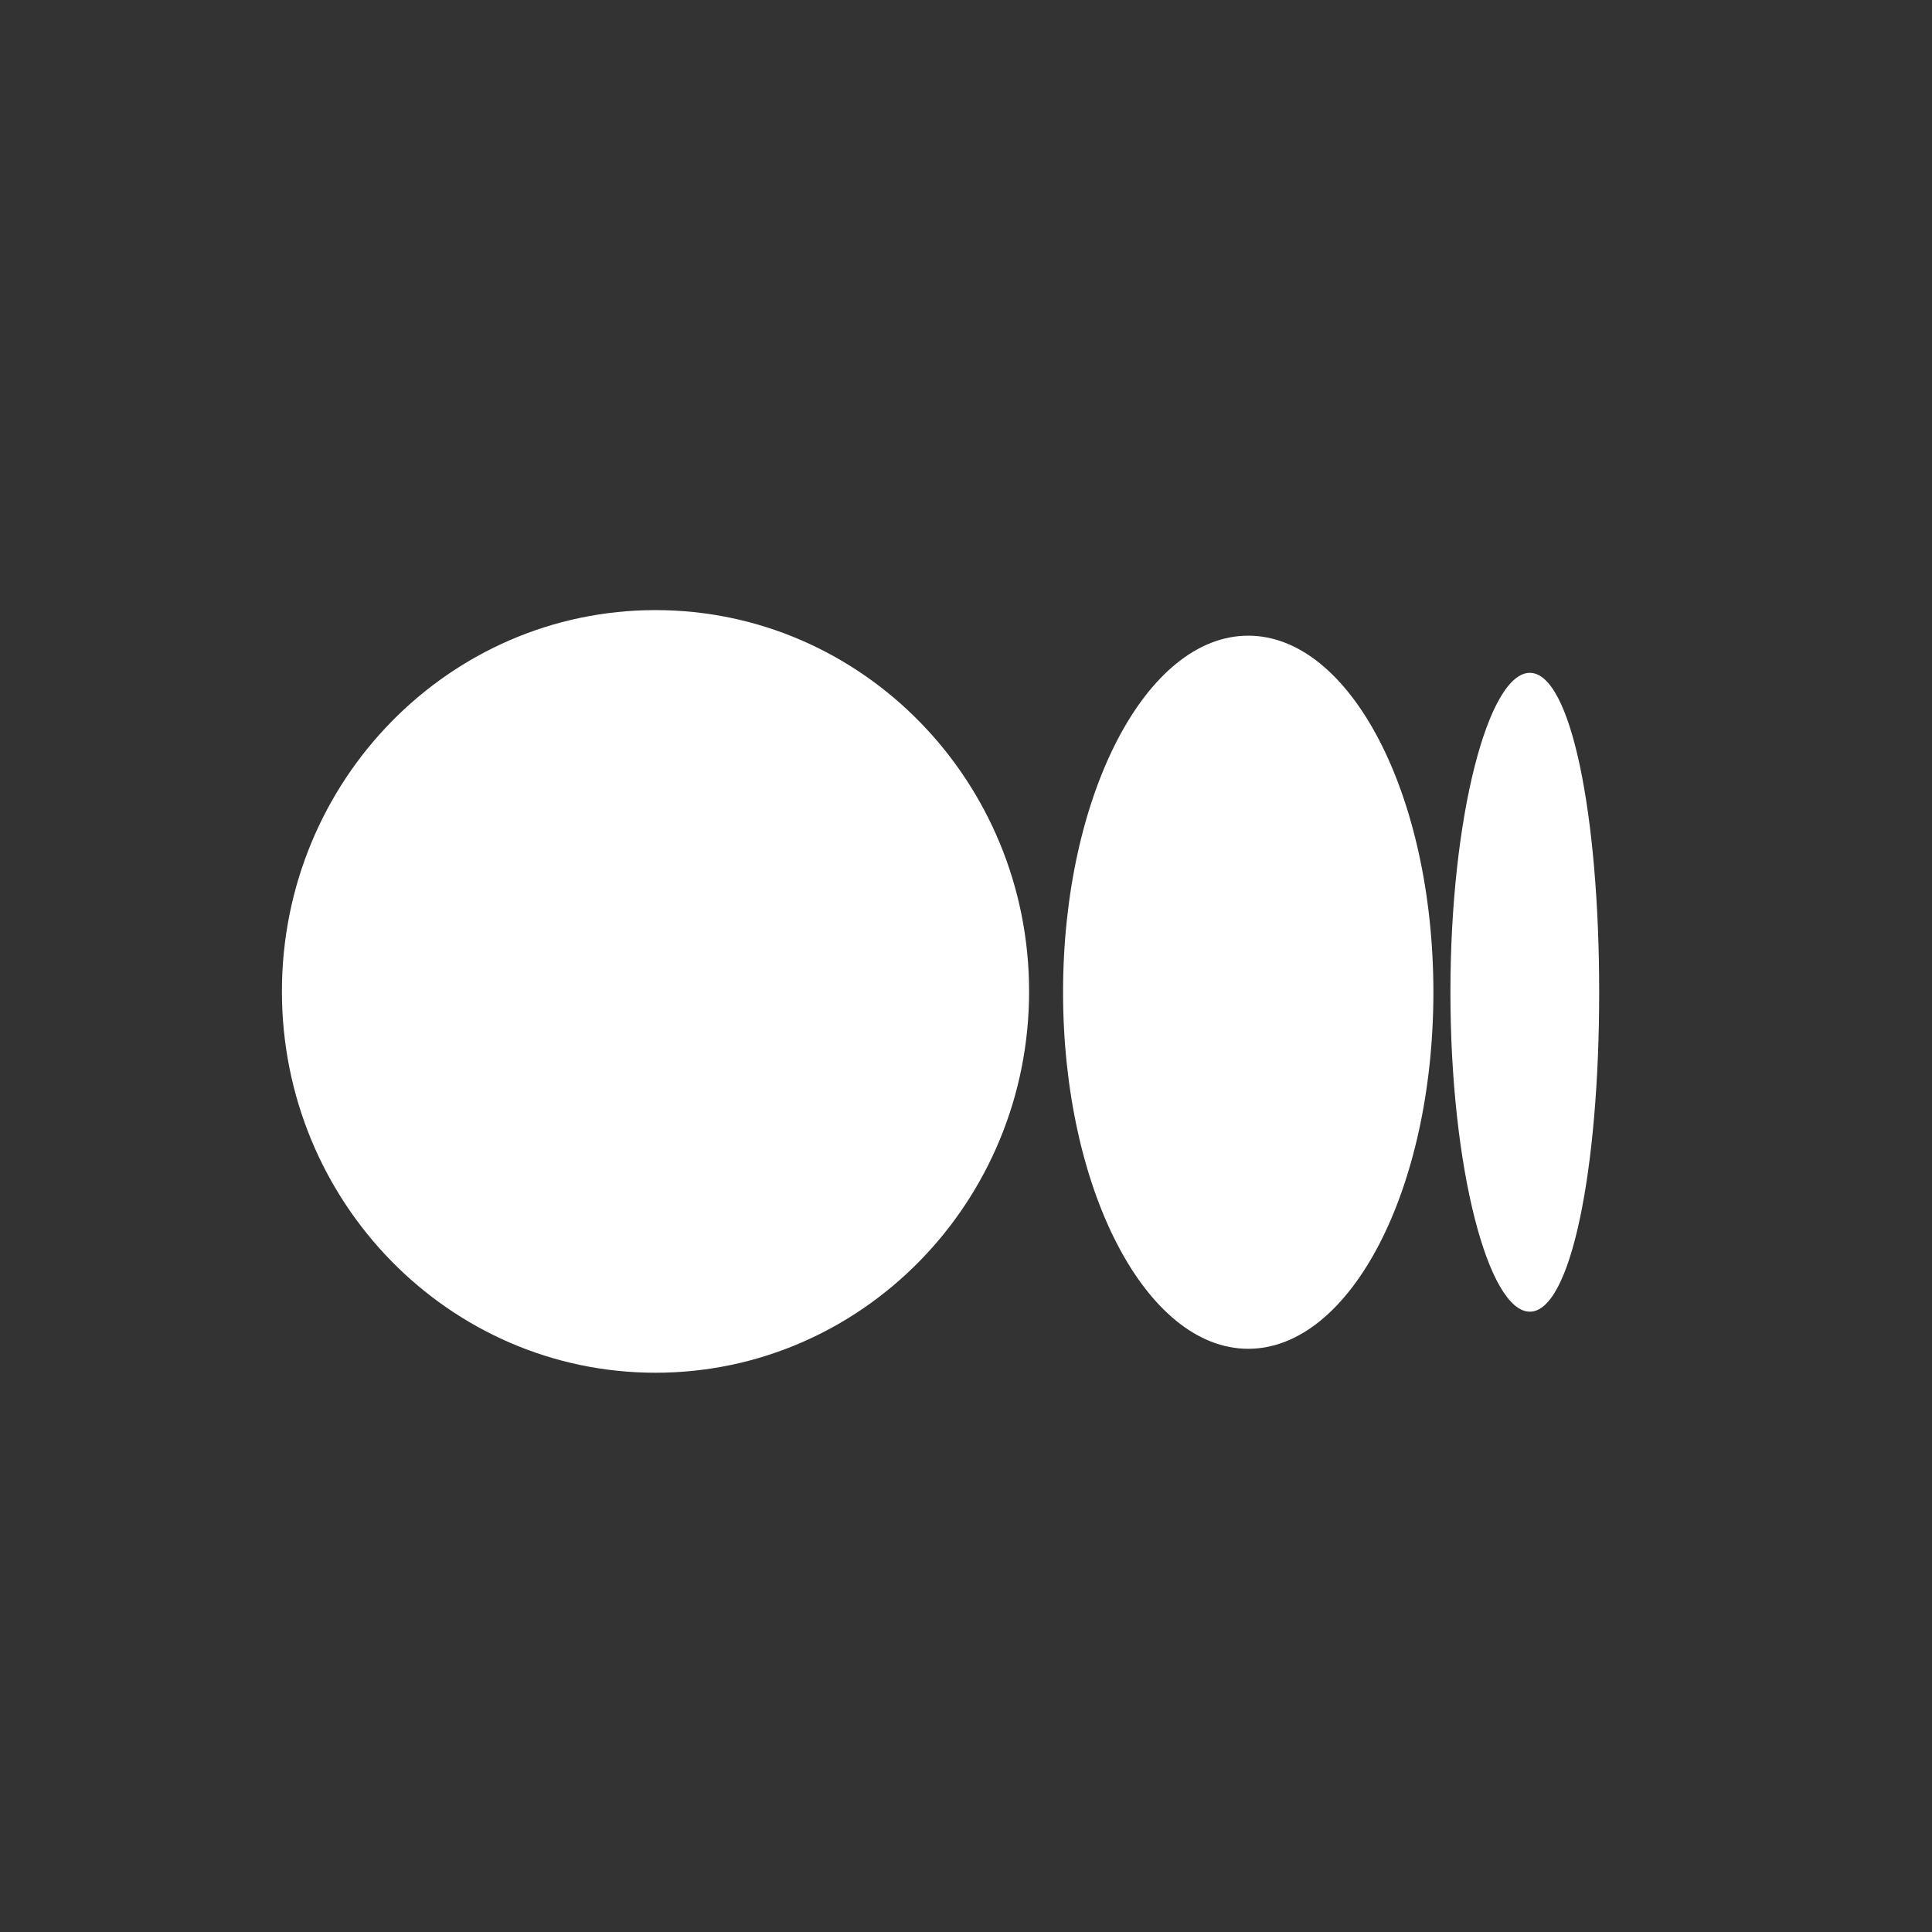 <svg width="38" height="38" viewBox="0 0 38 38" fill="none" xmlns="http://www.w3.org/2000/svg">
<rect x="0" y="0" width="38" height="38" fill="#333333" stroke="none"/>
<path fill-rule="evenodd" clip-rule="evenodd" d="M20.241 19.5C20.241 23.642 16.951 27 12.893 27C8.835 27 5.545 23.642 5.545 19.5C5.545 15.358 8.835 12 12.893 12C16.951 12 20.241 15.358 20.241 19.5ZM24.551 26.529C26.563 26.529 28.193 23.389 28.193 19.516C28.193 15.643 26.563 12.503 24.551 12.503C22.54 12.503 20.909 15.643 20.909 19.516C20.909 23.389 22.54 26.529 24.551 26.529ZM31.454 19.516C31.454 16.042 30.901 13.234 30.09 13.234C29.279 13.234 28.528 16.042 28.528 19.516C28.528 22.99 29.279 25.799 30.09 25.799C30.901 25.799 31.454 22.99 31.454 19.516Z" fill="white"/>
</svg>
